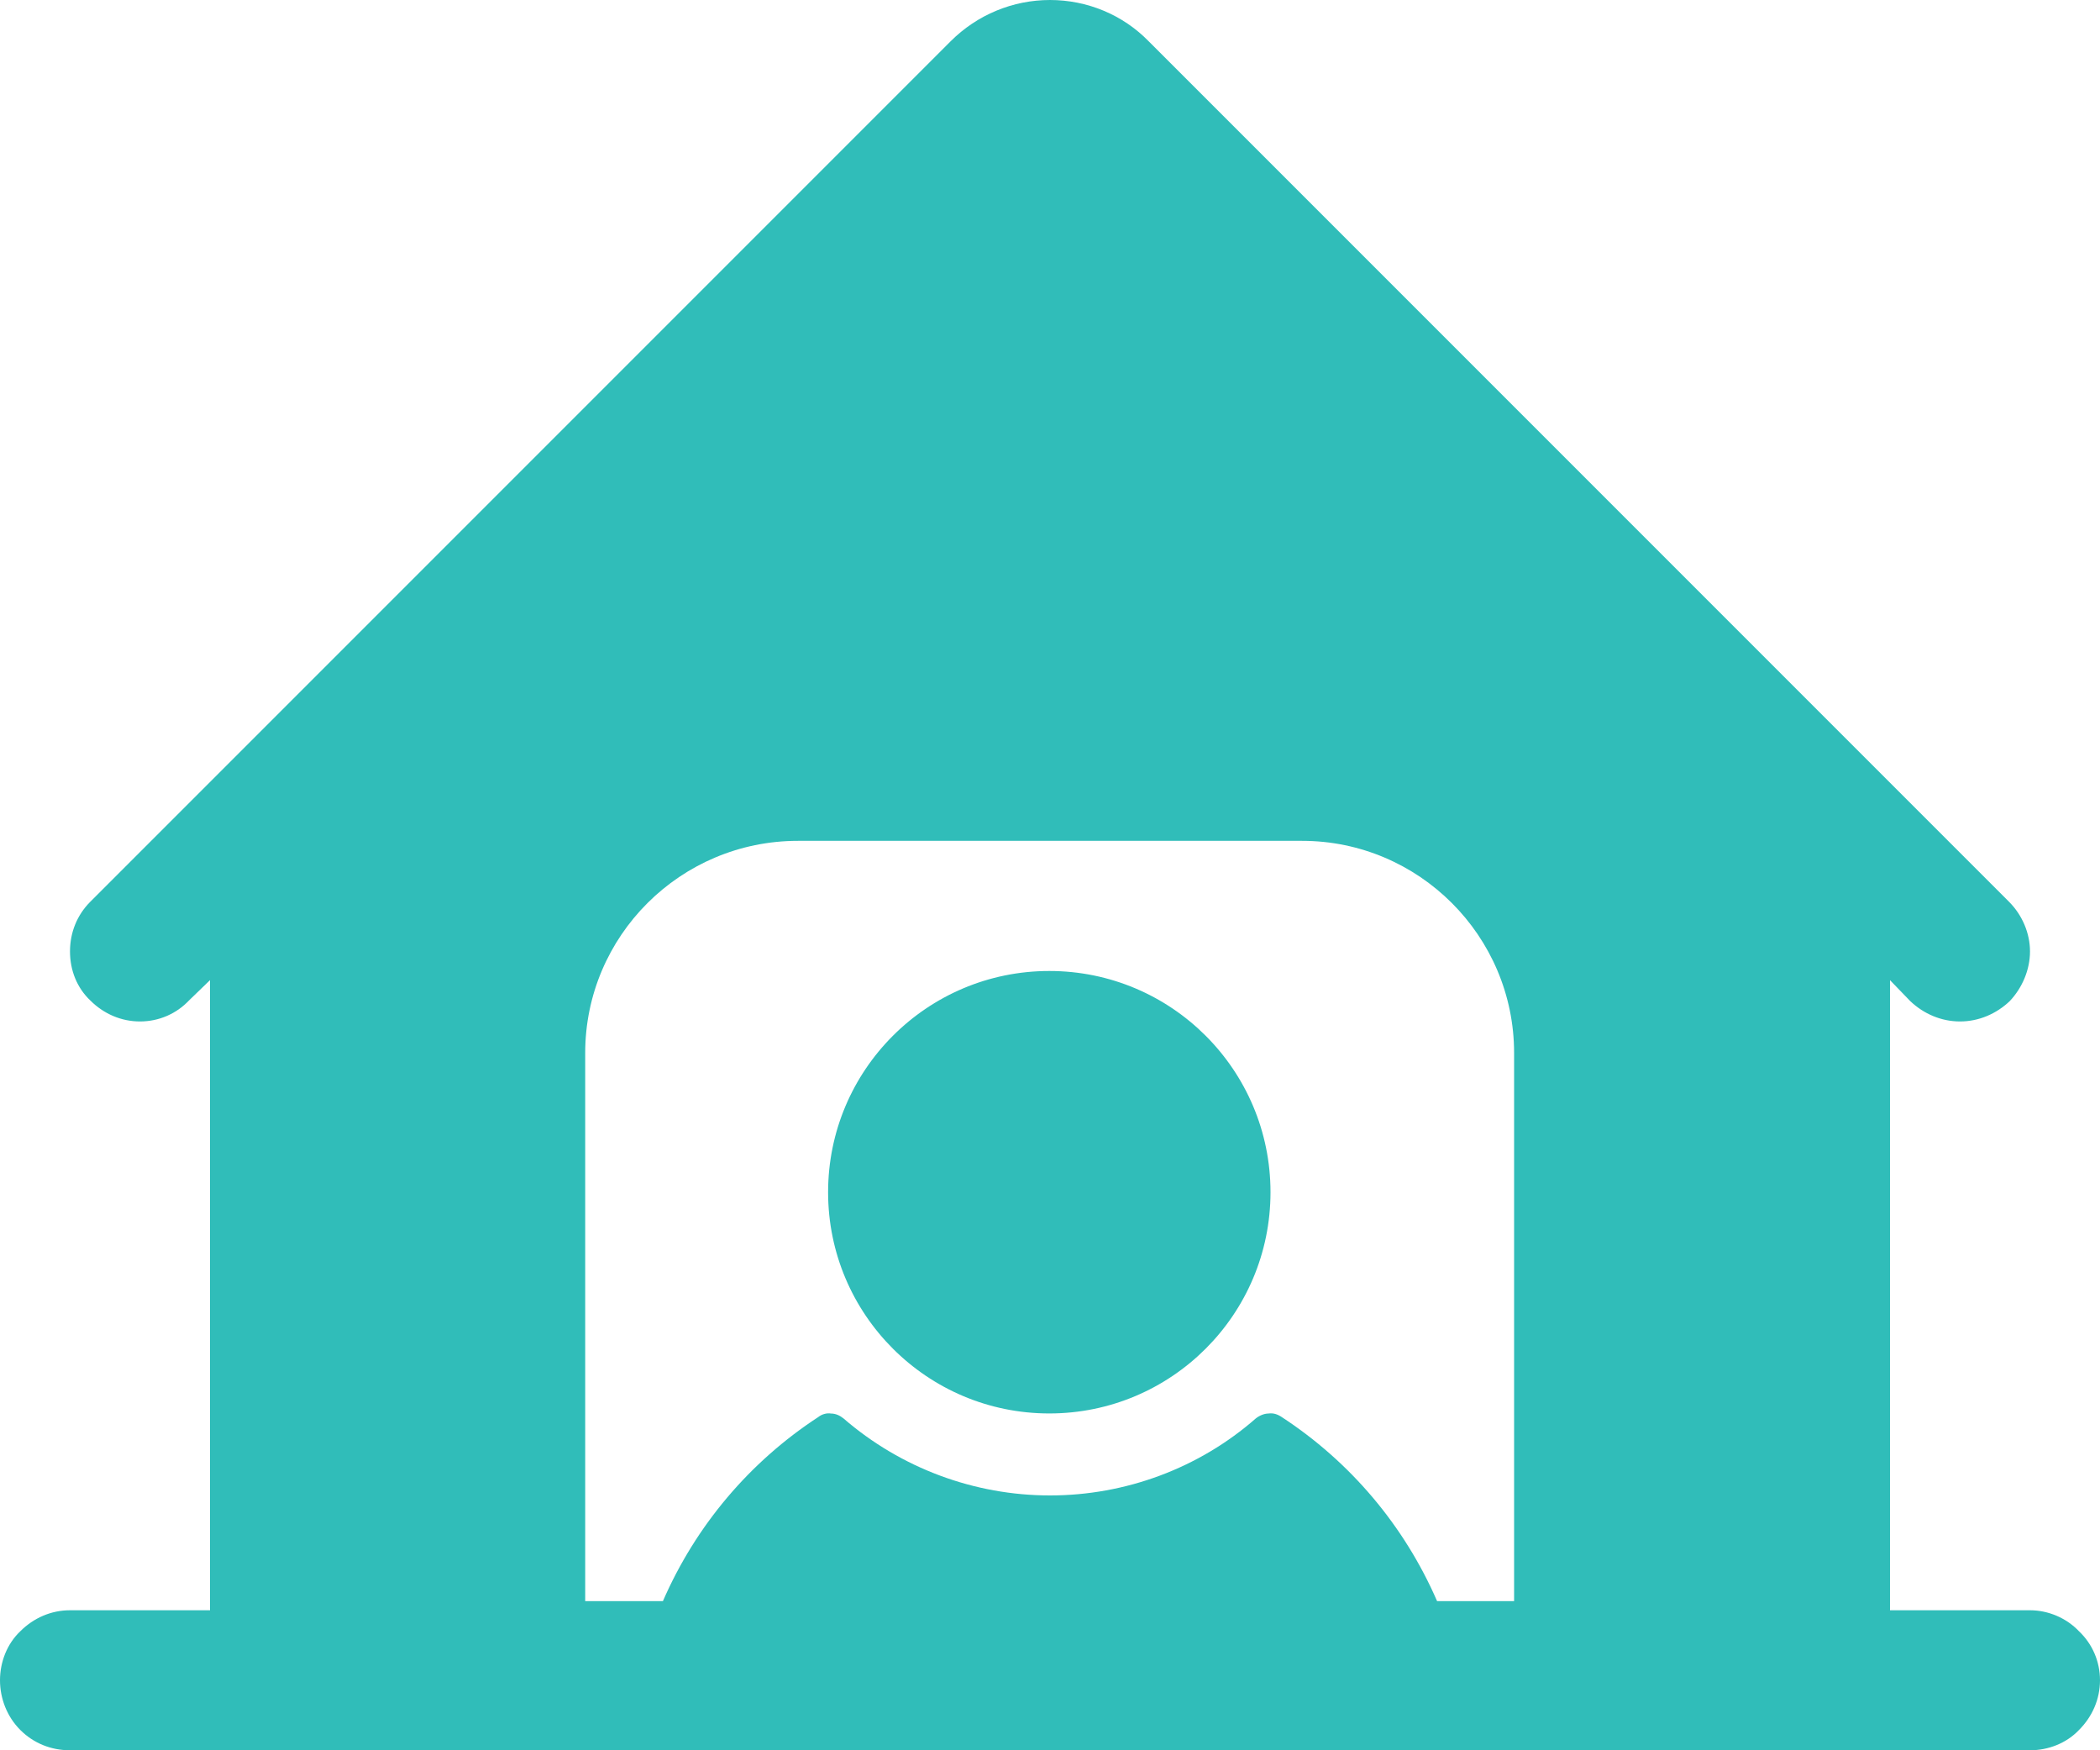 <svg width="30" height="25" viewBox="0 0 30 25" fill="none" xmlns="http://www.w3.org/2000/svg">
<g id="Layer_1" clip-path="url(#clip0_331_64042)">
<path id="Union" fill-rule="evenodd" clip-rule="evenodd" d="M29 23C29.26 23 29.52 23.11 29.7 23.3C29.89 23.48 30 23.73 30 24C30 24.27 29.89 24.52 29.7 24.71C29.52 24.9 29.26 25 29 25H1C0.73 25 0.48 24.9 0.29 24.71C0.1 24.52 0 24.26 0 24C0 23.74 0.1 23.48 0.29 23.3C0.48 23.11 0.73 23 1 23H3V14L2.7 14.29C2.52 14.48 2.27 14.59 2 14.59C1.73 14.59 1.48 14.48 1.29 14.29C1.1 14.11 1 13.86 1 13.59C1 13.32 1.1 13.07 1.29 12.88L13.58 0.59C13.96 0.21 14.47 0 15 0C15.53 0 16.04 0.21 16.41 0.59L28.7 12.88C28.89 13.07 29 13.33 29 13.59C29 13.85 28.89 14.11 28.71 14.3C28.52 14.48 28.27 14.59 28 14.59C27.73 14.59 27.48 14.48 27.29 14.3L27 14V23H29ZM20.53 22.87H21.63V15.04C21.63 13.37 20.27 12.01 18.6 12.01H11.4C9.72 12.01 8.36 13.37 8.36 15.04V22.87H9.47C9.94 21.79 10.71 20.88 11.69 20.24C11.74 20.2 11.81 20.18 11.87 20.19C11.94 20.19 12 20.22 12.05 20.26C12.87 20.97 13.92 21.36 15 21.36C16.08 21.36 17.13 20.97 17.94 20.26C17.99 20.22 18.06 20.19 18.12 20.19C18.19 20.18 18.25 20.2 18.31 20.24C19.29 20.88 20.06 21.79 20.53 22.87ZM18.15 17.029C18.15 18.774 16.735 20.189 14.99 20.189C13.245 20.189 11.83 18.774 11.83 17.029C11.83 15.284 13.245 13.869 14.99 13.869C16.735 13.869 18.15 15.284 18.15 17.029Z" fill="#30BDB9"/>
</g>
<defs>
<clipPath id="clip0_331_64042">
<rect width="30" height="25" fill="white"/>
</clipPath>
</defs>
</svg>
